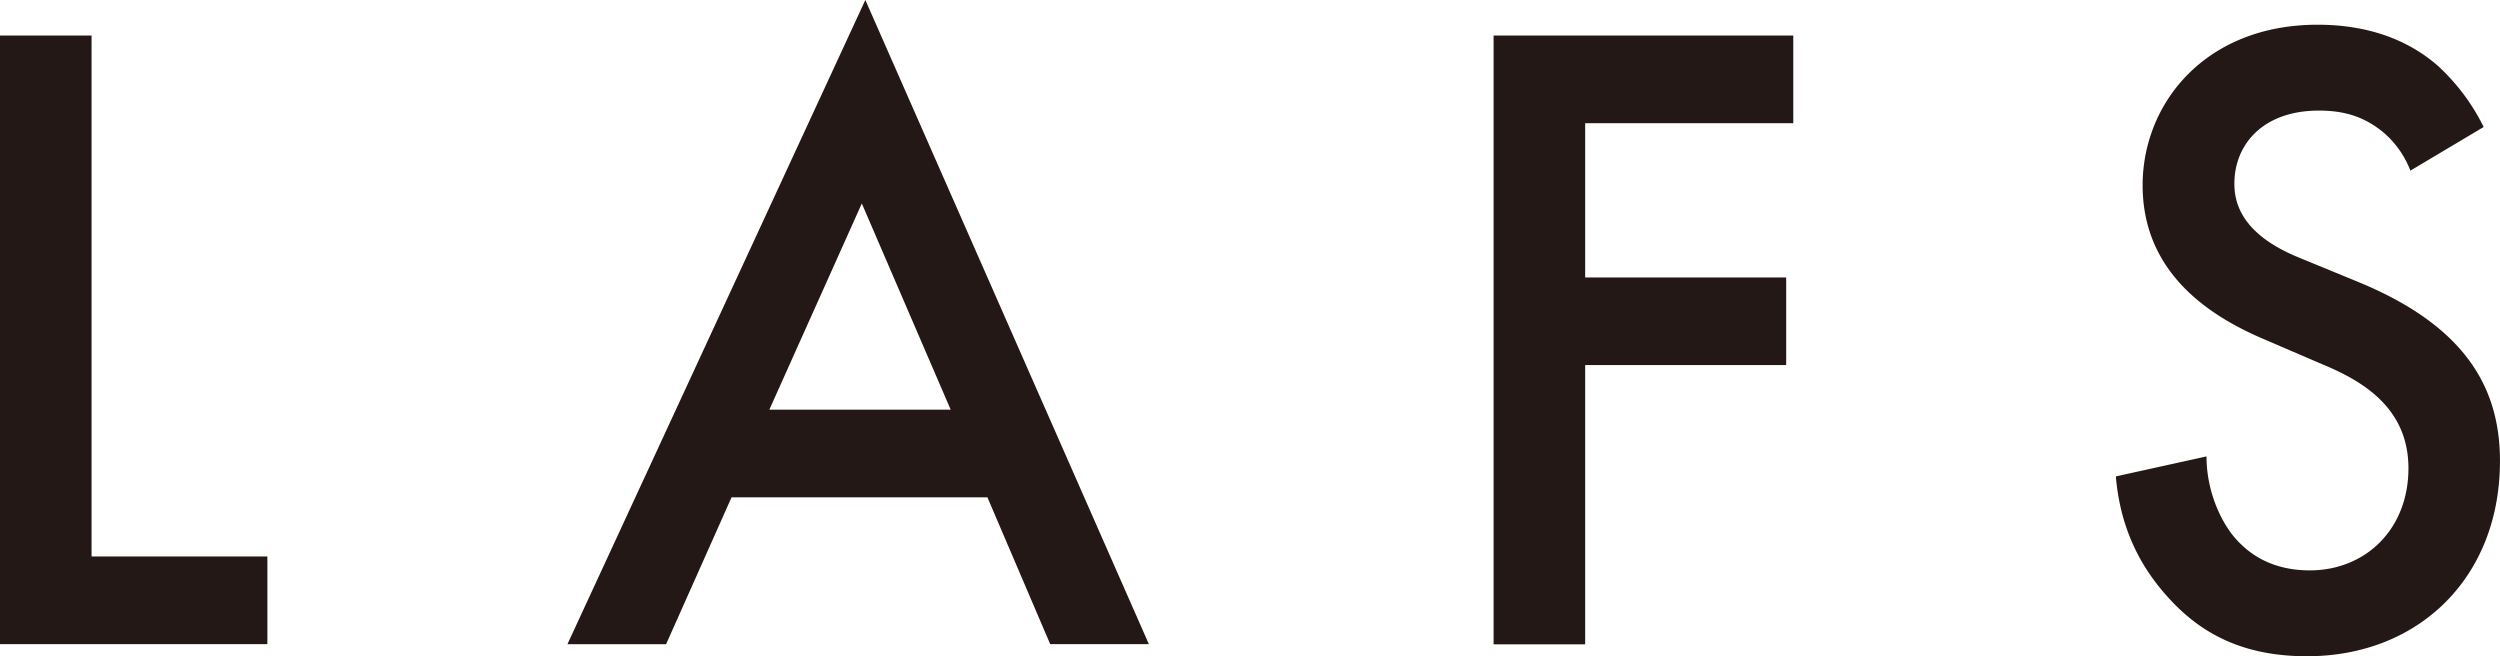 <svg width="80" height="21" fill="none" xmlns="http://www.w3.org/2000/svg"><path d="M2.93 1.137v16.67h5.626v2.806H0V1.137h2.93zM31.598 15.914H23.41l-2.095 4.7h-3.157L27.691 0l9.073 20.613h-3.157l-2.01-4.699zm-1.176-2.805l-2.844-6.598-2.959 6.598h5.803zM57.385 3.943h-6.66v4.935h6.433v2.805h-6.433v8.936h-2.93V1.137h9.59v2.806zM77.132 5.46a3.03 3.03 0 00-.863-1.223c-.602-.496-1.232-.698-2.067-.698-1.782 0-2.702 1.08-2.702 2.337 0 .583.198 1.605 2.067 2.367l1.924.791c3.532 1.46 4.508 3.504 4.508 5.72C80 18.46 77.416 21 73.822 21c-2.209 0-3.532-.848-4.508-1.957-1.033-1.166-1.493-2.453-1.607-3.798l2.901-.64c0 .963.347 1.87.807 2.481.545.699 1.35 1.166 2.498 1.166 1.783 0 3.157-1.316 3.157-3.267 0-1.95-1.493-2.805-2.76-3.33l-1.84-.791c-1.578-.67-3.906-2.015-3.906-4.936 0-2.626 2.01-5.137 5.599-5.137 2.066 0 3.247.79 3.85 1.316a6.625 6.625 0 011.464 1.957l-2.356 1.403.011-.006z" fill="#231815"/></svg>
